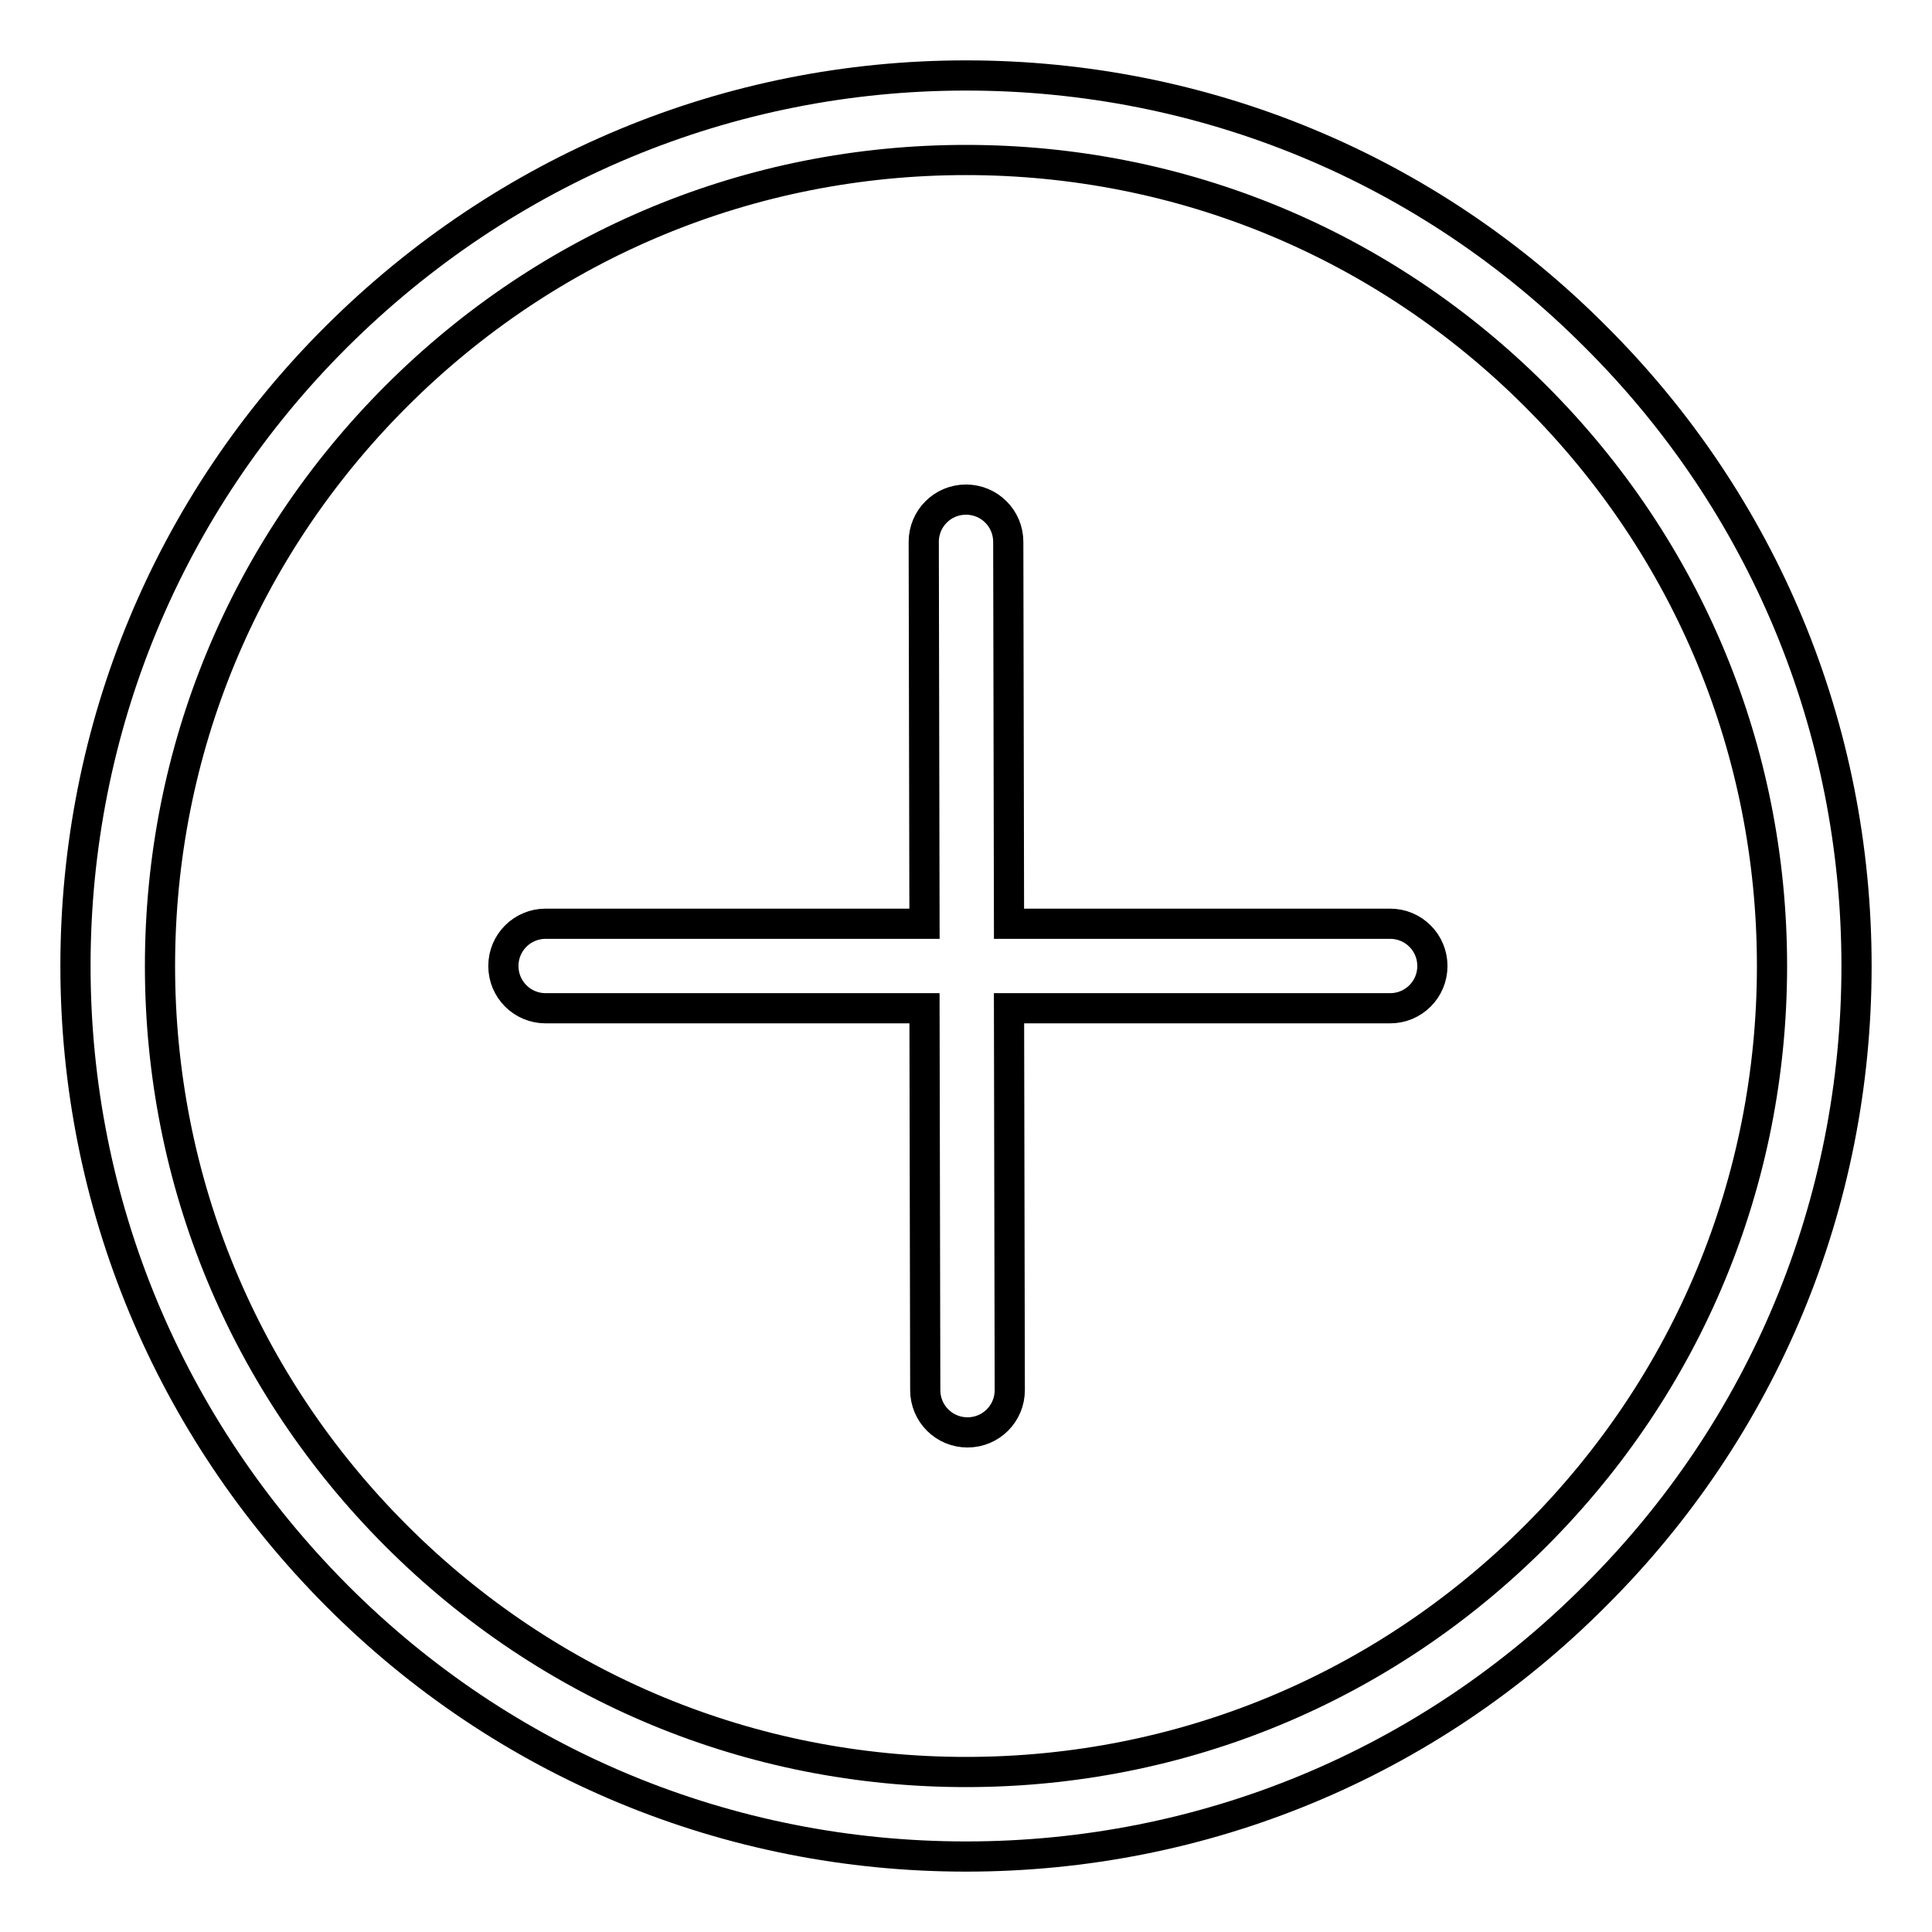 <?xml version="1.0" encoding="utf-8"?>
<!-- Svg Vector Icons : http://www.onlinewebfonts.com/icon -->
<!DOCTYPE svg PUBLIC "-//W3C//DTD SVG 1.1//EN" "http://www.w3.org/Graphics/SVG/1.1/DTD/svg11.dtd">
<svg version="1.1" xmlns="http://www.w3.org/2000/svg" xmlns:xlink="http://www.w3.org/1999/xlink" x="0px" y="0px" viewBox="0 0 256 256" enable-background="new 0 0 256 256" xml:space="preserve">
<g> <path stroke-width="4" fill-opacity="0" stroke="#000000"  d="M128,246c-31.5,0-61.2-12.3-83.4-34.6S10,159.5,10,128c0-31.5,12.3-61.2,34.6-83.4S96.5,10,128,10 c31.5,0,61.2,12.3,83.4,34.6C233.7,66.8,246,96.5,246,128c0,31.5-12.3,61.2-34.6,83.4C189.2,233.7,159.5,246,128,246z M128,21.2 c-28.5,0-55.3,11.1-75.5,31.3c-20.2,20.2-31.3,47-31.3,75.5s11.1,55.3,31.3,75.5c20.2,20.2,47,31.3,75.5,31.3s55.3-11.1,75.5-31.3 c20.2-20.2,31.3-47,31.3-75.5c0-28.5-11.1-55.3-31.3-75.5C183.3,32.3,156.5,21.2,128,21.2z M184.2,122.4h-50.5l-0.1-50.6 c0-3.1-2.5-5.6-5.6-5.6h0c-3.1,0-5.6,2.5-5.6,5.6l0.1,50.6H72.3c-3.1,0-5.6,2.5-5.6,5.6c0,3.1,2.5,5.6,5.6,5.6h50.2l0.1,50.6 c0,3.1,2.5,5.6,5.6,5.6h0c3.1,0,5.6-2.5,5.6-5.6l-0.1-50.6h50.5c3.1,0,5.6-2.5,5.6-5.6C189.8,124.9,187.3,122.4,184.2,122.4z"/></g>
</svg>